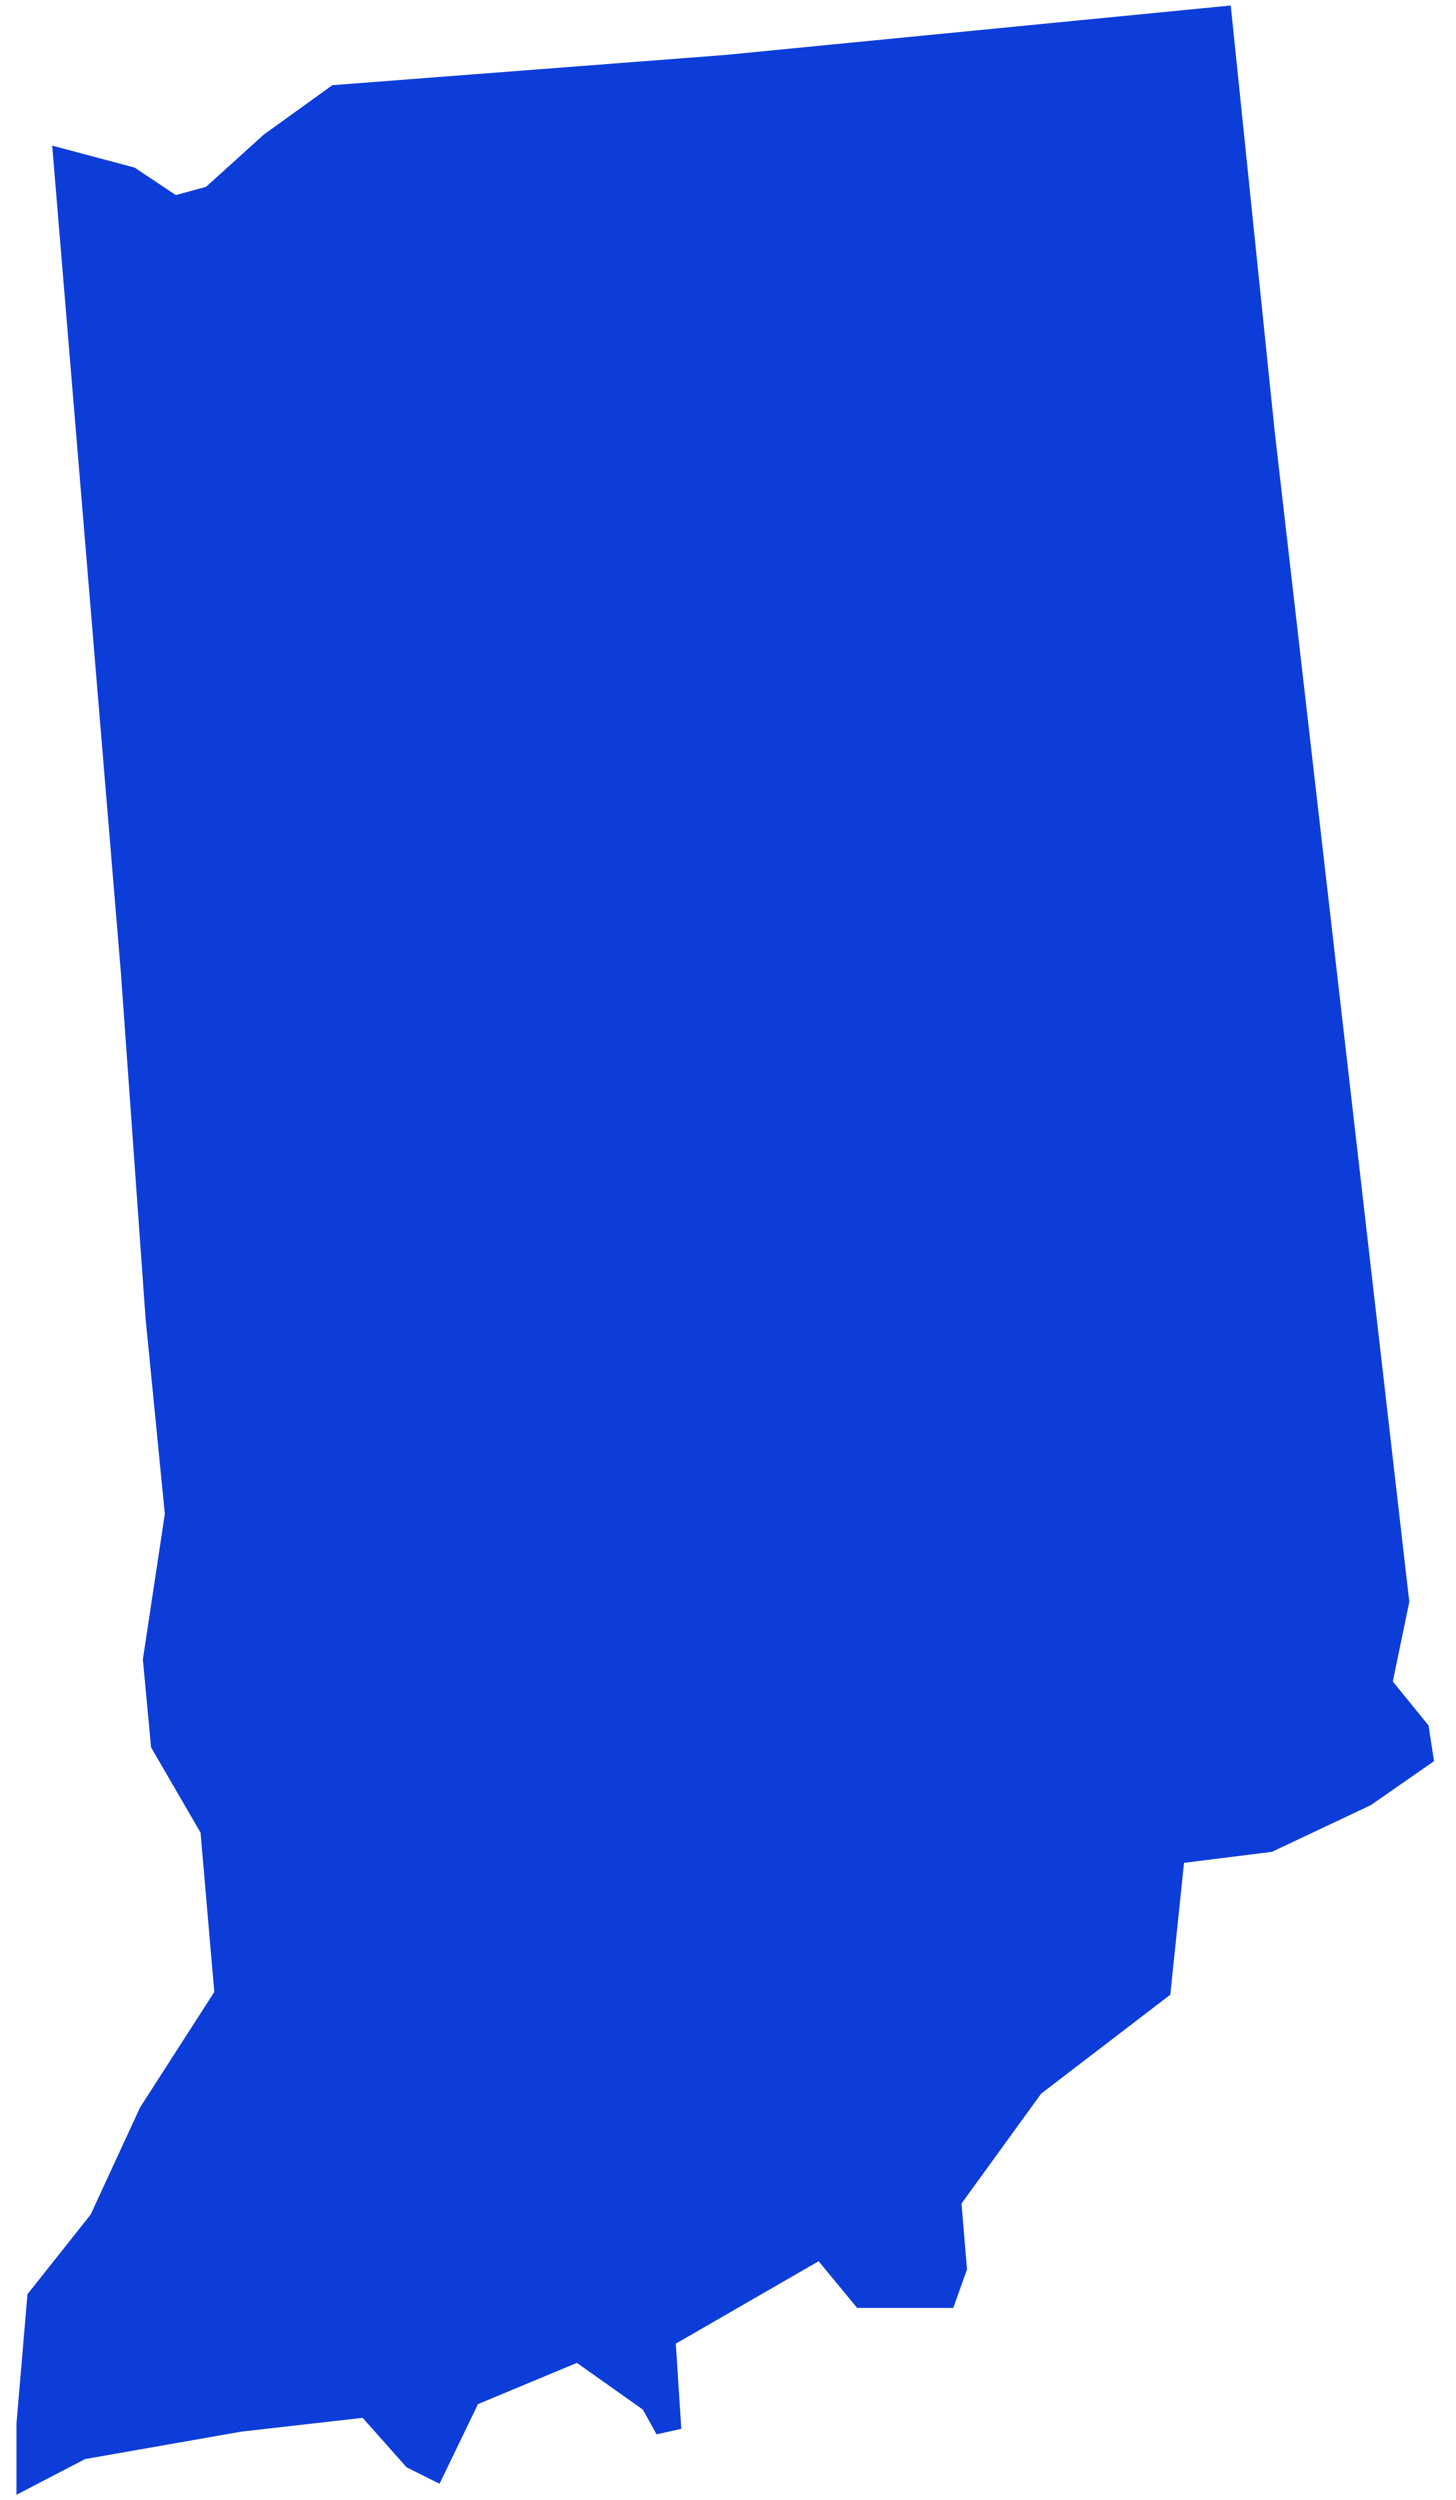 <?xml version="1.0" encoding="UTF-8"?> <svg xmlns="http://www.w3.org/2000/svg" width="53" height="91" viewBox="0 0 53 91"><polygon fill="#0D3DD9" points="4.9 6.1 6.4 7.1 7.5 6.8 9.6 4.9 12.1 3.1 26.4 2 44.8 .2 46.4 15.7 51.3 58.3 50.7 61.2 52 62.8 52.2 64.1 49.9 65.7 46.3 67.4 43.1 67.8 42.6 72.6 37.9 76.2 35 80.2 35.2 82.6 34.7 84 31.2 84 29.8 82.3 24.6 85.3 24.8 88.4 23.9 88.6 23.4 87.7 21 86 17.4 87.5 16 90.4 14.8 89.8 13.2 88 8.8 88.5 3.1 89.5 .6 90.8 .6 88.2 1 83.5 3.3 80.6 5.1 76.7 7.8 72.5 7.3 66.7 5.5 63.6 5.2 60.4 6 55.1 5.3 48 4.4 35.4 1.9 5.3"></polygon></svg> 